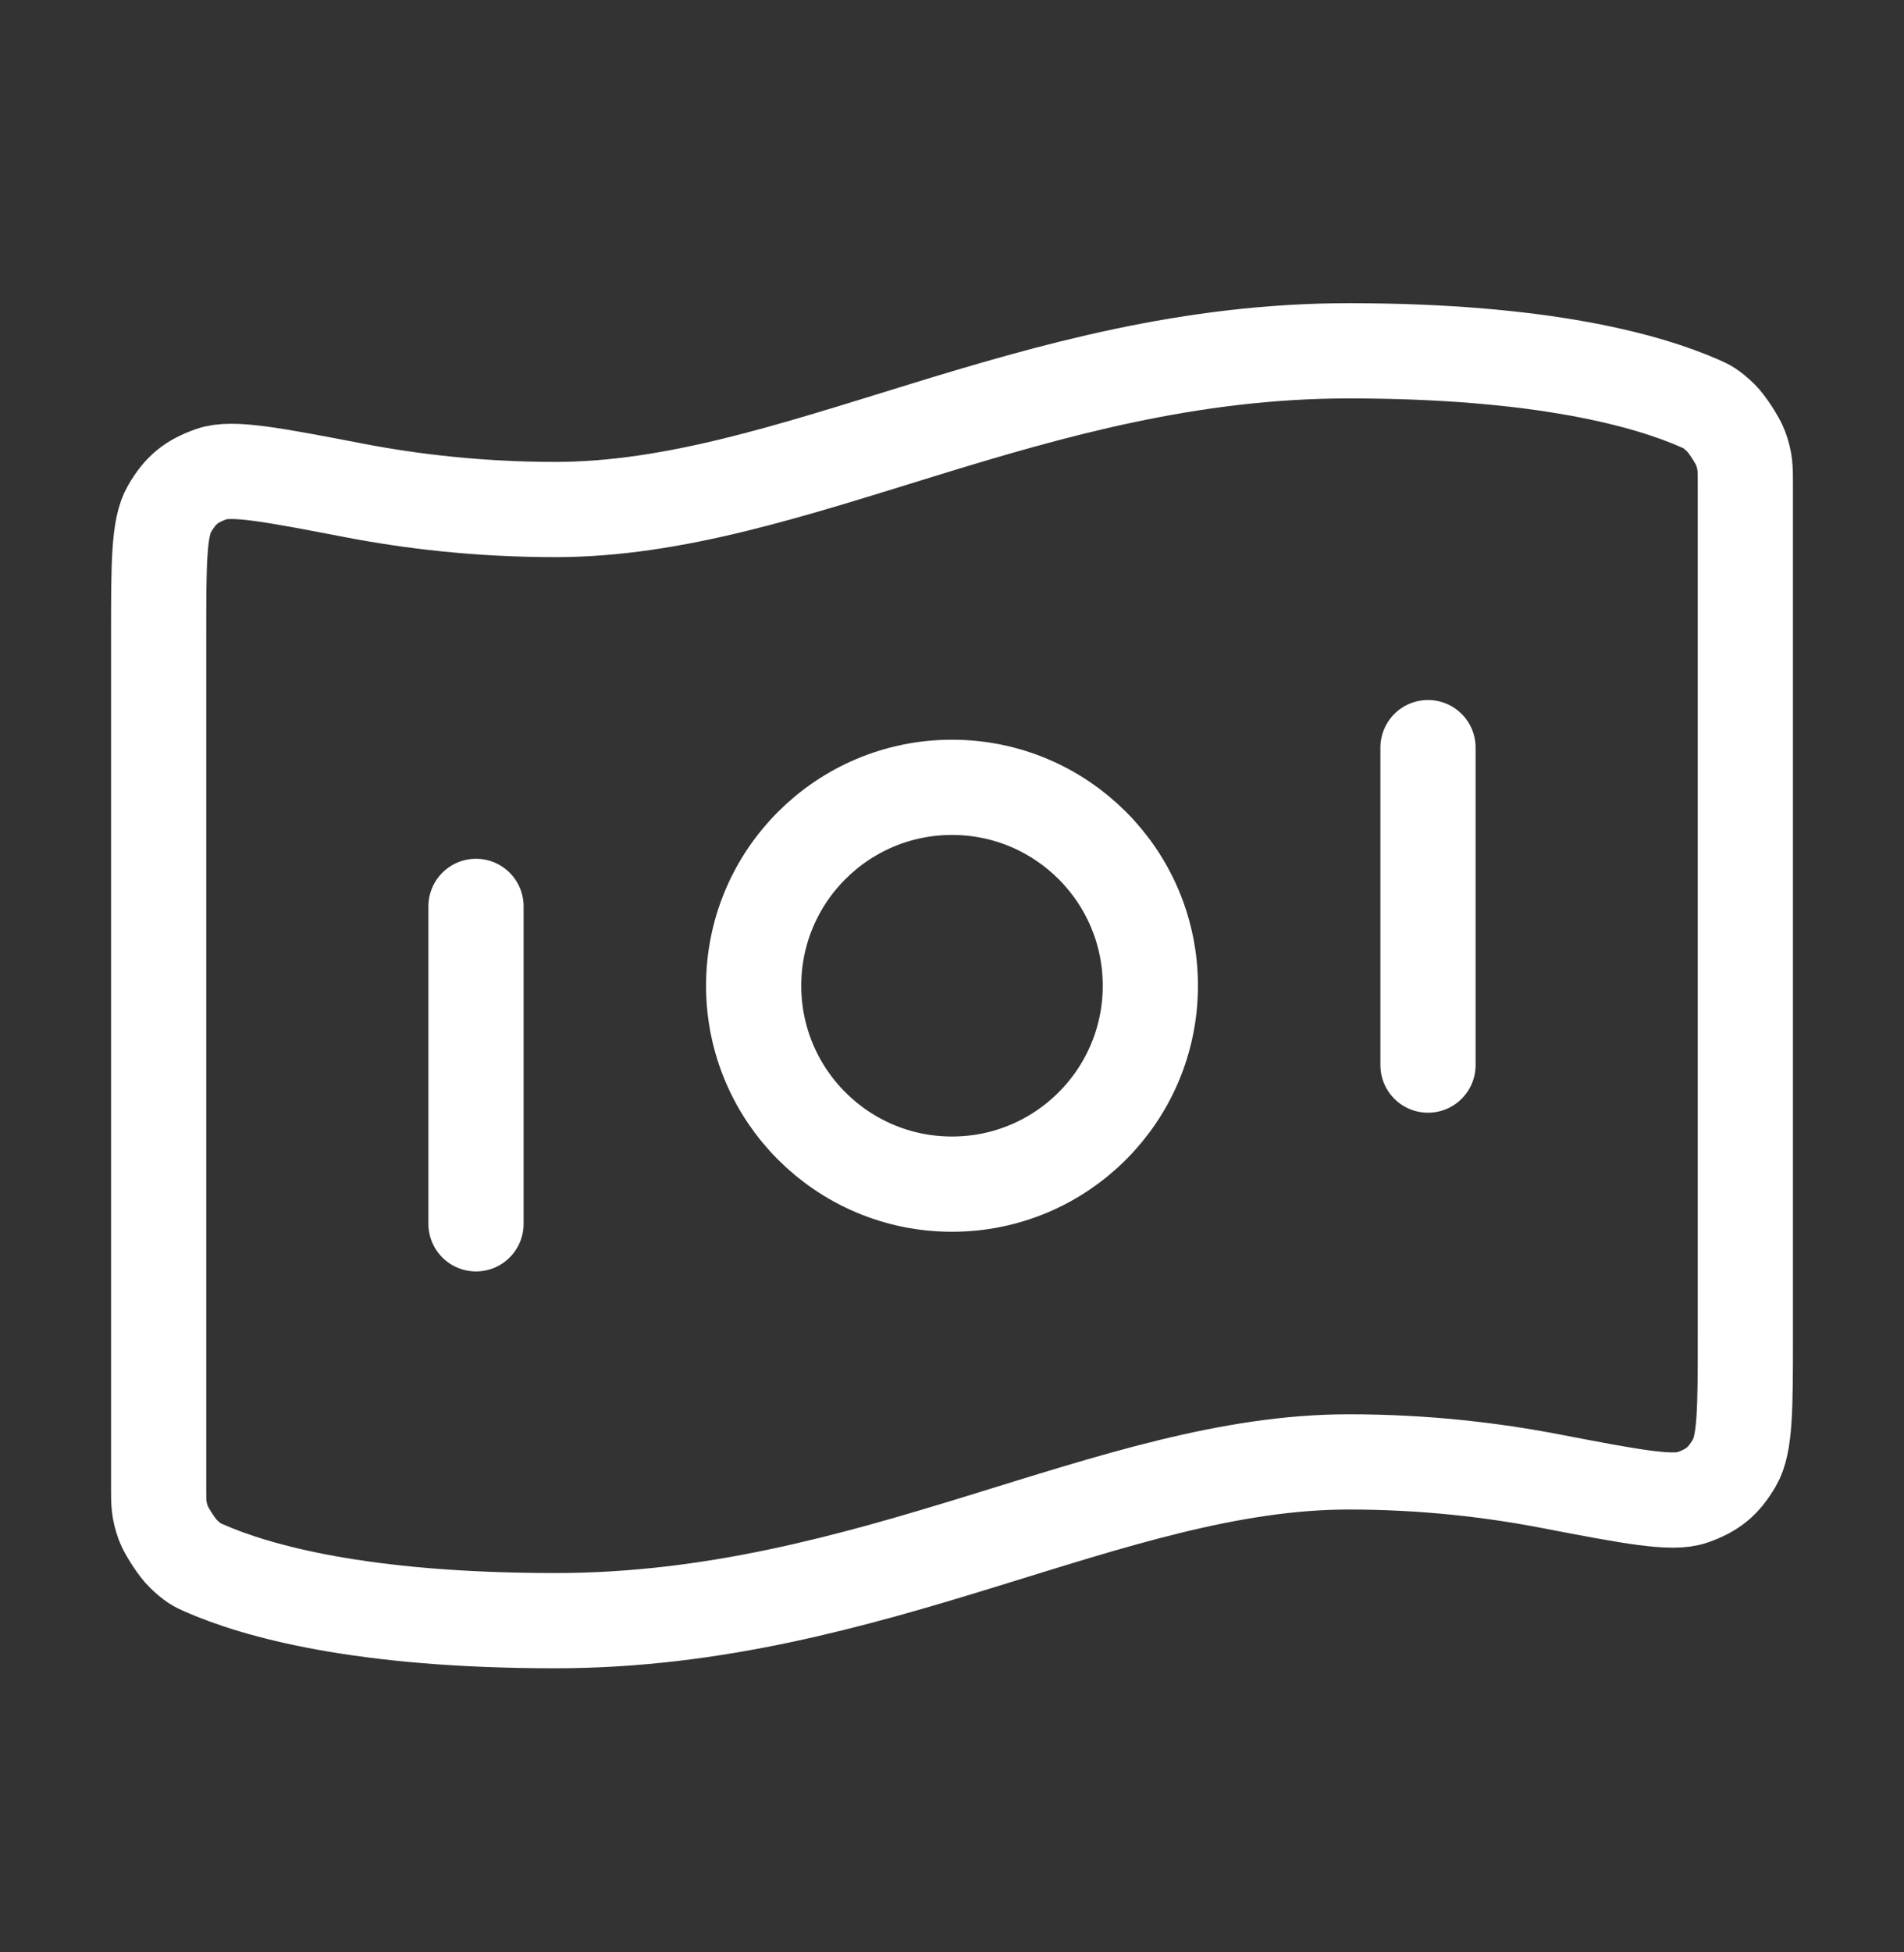 <svg width="40" height="41" viewBox="0 0 40 41" fill="none" xmlns="http://www.w3.org/2000/svg">
<rect x="0" y="0" width="40" height="41" fill="#333333" stroke="none"/>
<path d="M10 19.034V25.7M30 15.7V22.367M28.333 7.367C32.414 7.367 34.622 7.992 35.72 8.476C35.866 8.541 35.94 8.573 36.151 8.774C36.277 8.895 36.508 9.249 36.568 9.414C36.667 9.688 36.667 9.838 36.667 10.138V28.052C36.667 29.567 36.667 30.324 36.44 30.713C36.208 31.109 35.986 31.293 35.553 31.446C35.128 31.595 34.27 31.43 32.553 31.101C31.352 30.87 29.927 30.7 28.333 30.7C23.333 30.7 18.333 34.034 11.667 34.034C7.585 34.034 5.378 33.409 4.28 32.925C4.133 32.86 4.06 32.828 3.849 32.626C3.723 32.506 3.492 32.151 3.432 31.987C3.333 31.712 3.333 31.562 3.333 31.262L3.333 13.348C3.333 11.834 3.333 11.076 3.56 10.687C3.791 10.291 4.014 10.107 4.447 9.955C4.872 9.805 5.73 9.97 7.446 10.3C8.648 10.531 10.072 10.7 11.667 10.7C16.667 10.7 21.667 7.367 28.333 7.367ZM24.167 20.7C24.167 23.002 22.301 24.867 20 24.867C17.699 24.867 15.833 23.002 15.833 20.7C15.833 18.399 17.699 16.534 20 16.534C22.301 16.534 24.167 18.399 24.167 20.7Z" stroke="white" stroke-width="2" stroke-linecap="round" stroke-linejoin="round"/>
</svg>
